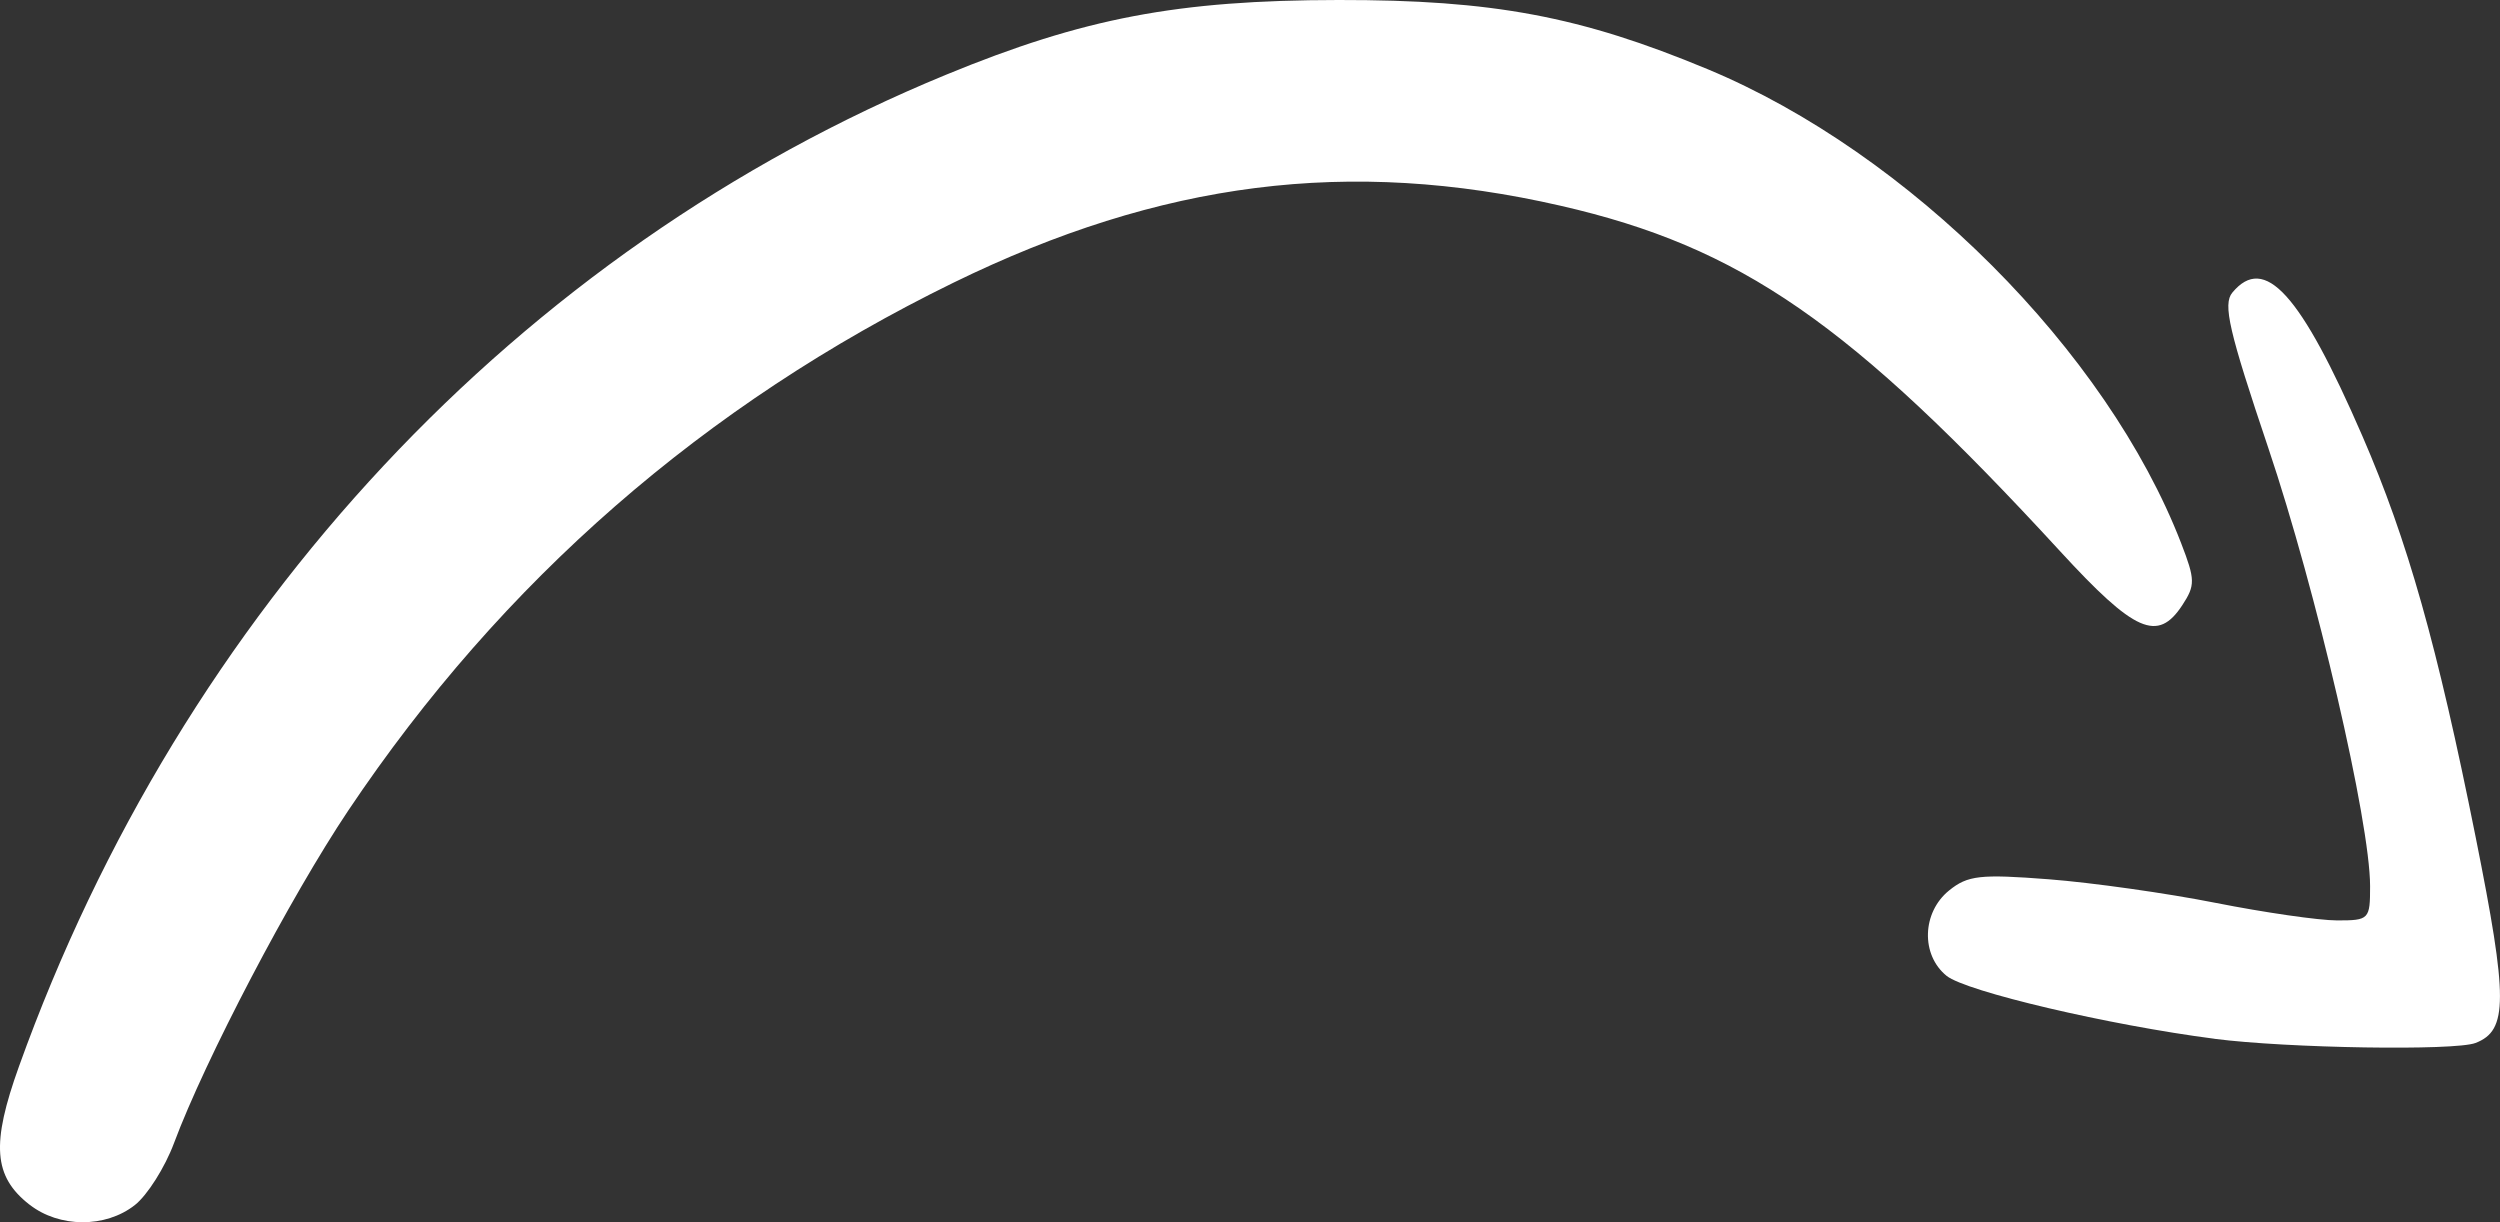 <?xml version="1.0" encoding="UTF-8" standalone="no"?>
<!-- Created with Inkscape (http://www.inkscape.org/) -->

<svg
   width="96.184mm"
   height="47.025mm"
   viewBox="0 0 96.184 47.025"
   version="1.1"
   id="svg1"
   xml:space="preserve"
   xmlns="http://www.w3.org/2000/svg"
   xmlns:svg="http://www.w3.org/2000/svg"><rect x="0" y="0" width="96.184" height="47.025" fill="#333333" stroke="none"/><defs
     id="defs1" /><g
     id="layer1"
     transform="translate(-27.259,-306.985)"><path
       style="fill:#ffffff"
       d="m 28.387,353.328 c -1.379,-1.084 -1.472,-2.324 -0.398,-5.314 6.297,-17.543 19.239,-31.389 35.661,-38.151 5.306,-2.185 8.911,-2.871 15.11,-2.878 5.938,-0.007 9.303,0.625 14.2,2.663 7.746,3.225 15.359,10.846 18.216,18.238 0.542,1.403 0.546,1.616 0.045,2.381 -0.945,1.442 -1.83,1.052 -4.699,-2.07 -8.088,-8.8 -12.291,-11.707 -19.221,-13.296 -8.126,-1.863 -15.368,-0.946 -23.357,2.959 -9.57,4.677 -17.369,11.478 -23.282,20.303 -2.235,3.336 -5.507,9.58 -6.71,12.805 -0.347,0.931 -1.025,2.003 -1.506,2.381 -1.129,0.888 -2.912,0.879 -4.057,-0.022 z m 84.07,-6.378 c -4.057,-0.524 -9.56,-1.818 -10.306,-2.421 -0.995,-0.806 -0.948,-2.439 0.095,-3.283 0.719,-0.582 1.195,-0.636 3.836,-0.432 1.659,0.128 4.549,0.536 6.423,0.908 1.874,0.371 3.977,0.675 4.674,0.675 1.23,0 1.267,-0.039 1.266,-1.323 -0.003,-2.473 -2.07,-11.372 -3.912,-16.841 -1.52,-4.513 -1.759,-5.543 -1.388,-5.99 1.24,-1.494 2.624,0.033 5.004,5.519 1.739,4.008 2.878,8.042 4.357,15.426 1.249,6.235 1.248,7.443 -0.005,7.924 -0.797,0.306 -7.235,0.203 -10.045,-0.16 z"
       id="path6" /></g></svg>

